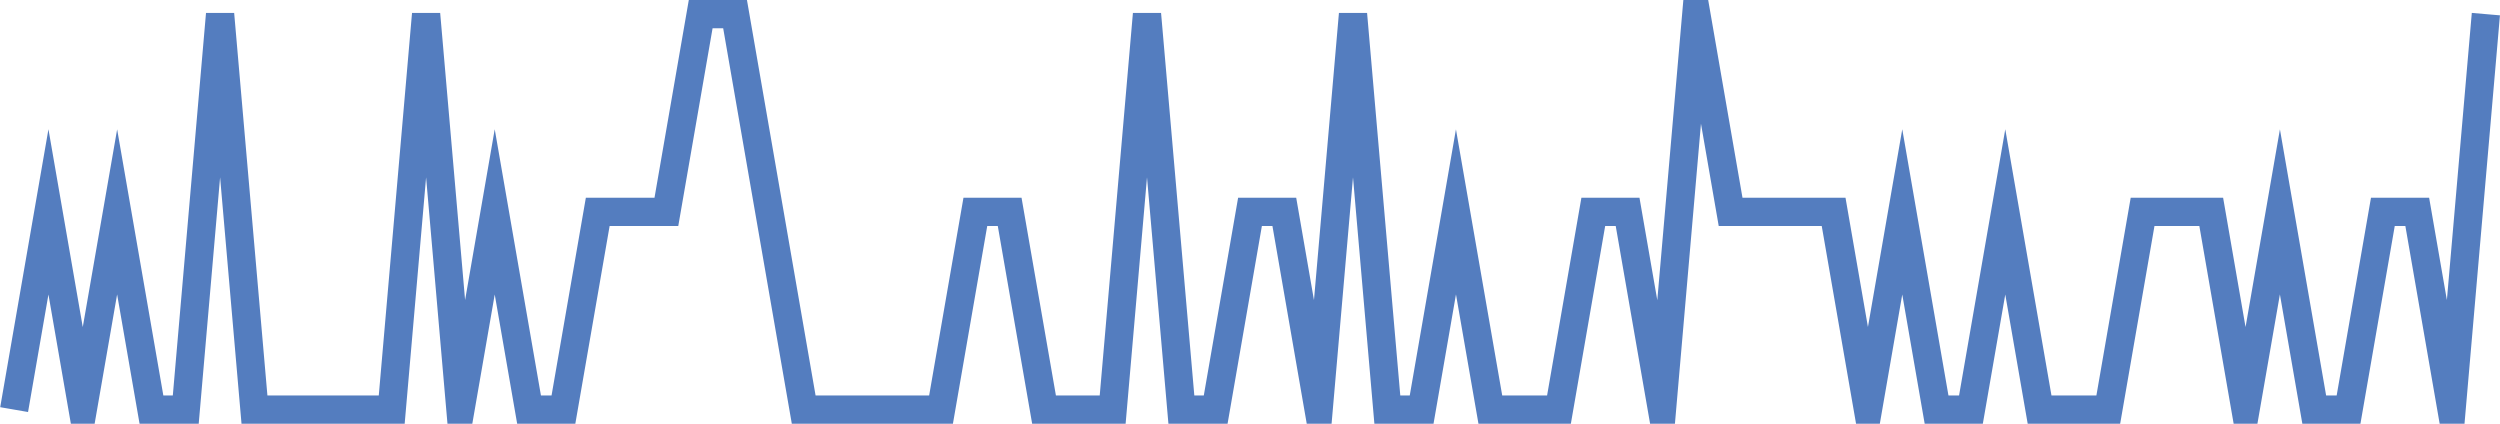 <?xml version="1.0" encoding="UTF-8"?>
<svg xmlns="http://www.w3.org/2000/svg" xmlns:xlink="http://www.w3.org/1999/xlink" width="177pt" height="30pt" viewBox="0 0 177 30" version="1.1">
<g id="surface3073471">
<path style="fill:none;stroke-width:2;stroke-linecap:butt;stroke-linejoin:miter;stroke:rgb(32.941%,49.02%,74.902%);stroke-opacity:1;stroke-miterlimit:10;" d="M 1 29 L 3.43 15 L 5.859 29 L 8.293 15 L 10.723 29 L 13.152 29 L 15.582 1 L 18.016 29 L 27.734 29 L 30.168 1 L 32.598 29 L 35.027 15 L 37.457 29 L 39.891 29 L 42.32 15 L 47.18 15 L 49.609 1 L 52.043 1 L 56.902 29 L 66.625 29 L 69.055 15 L 71.484 15 L 73.918 29 L 78.777 29 L 81.207 1 L 83.641 29 L 86.07 29 L 88.5 15 L 90.93 15 L 93.359 29 L 95.793 1 L 98.223 29 L 100.652 29 L 103.082 15 L 105.516 29 L 110.375 29 L 112.805 15 L 115.234 15 L 117.668 29 L 120.098 1 L 122.527 15 L 129.82 15 L 132.25 29 L 134.68 15 L 137.109 29 L 139.543 29 L 141.973 15 L 144.402 29 L 149.266 29 L 151.695 15 L 156.555 15 L 158.984 29 L 161.418 15 L 163.848 29 L 166.277 29 L 168.707 15 L 171.141 15 L 173.57 29 L 176 1 "/>
</g>
</svg>
